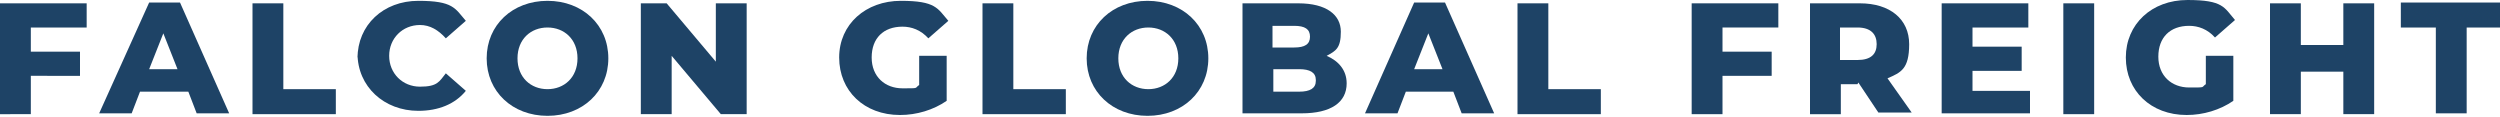 <?xml version="1.0" encoding="UTF-8"?>
<svg id="Layer_1" xmlns="http://www.w3.org/2000/svg" xmlns:xlink="http://www.w3.org/1999/xlink" version="1.1" viewBox="0 0 300 14">
  <!-- Generator: Adobe Illustrator 29.3.0, SVG Export Plug-In . SVG Version: 2.1.0 Build 146)  -->
  <defs>
    <style>
      .st0 {
        fill: #1e4366;
      }
    </style>
  </defs>
  <path class="st0" d="M3.7,3.3v2.9h5.9v2.9H3.7v4.6H0V.4h10.4v2.9H3.7Z"/>
  <path class="st0" d="M22.4,11h-5.6l-1,2.6h-3.9L17.9.3h3.7l5.9,13.3h-3.9l-1-2.6h-.1ZM21.3,8.3l-1.7-4.3-1.7,4.3h3.4Z"/>
  <path class="st0" d="M30.3.4h3.7v10.3h6.3v3h-10V.4Z"/>
  <path class="st0" d="M42.9,7c0-4,3.1-6.9,7.3-6.9s4.4.9,5.7,2.4l-2.4,2.1c-.9-1-1.9-1.6-3.1-1.6-2.1,0-3.7,1.6-3.7,3.7s1.6,3.7,3.7,3.7,2.3-.6,3.1-1.6l2.4,2.1c-1.3,1.6-3.3,2.4-5.7,2.4-4.1,0-7.3-2.9-7.3-6.9v.3Z"/>
  <path class="st0" d="M58.4,7c0-4,3.1-6.9,7.3-6.9s7.3,2.9,7.3,6.9-3.1,6.9-7.3,6.9-7.3-2.9-7.3-6.9ZM69.3,7c0-2.3-1.6-3.7-3.6-3.7s-3.6,1.4-3.6,3.7,1.6,3.7,3.6,3.7,3.6-1.4,3.6-3.7Z"/>
  <path class="st0" d="M89.6.4v13.3h-3.1l-5.9-7v7h-3.7V.4h3.1l5.9,7V.4h3.7Z"/>
  <path class="st0" d="M110.3,6.7h3.3v5.4c-1.6,1.1-3.6,1.7-5.6,1.7-4.3,0-7.3-2.9-7.3-6.9S103.9.1,108.1.1s4.4.9,5.7,2.4l-2.4,2.1c-.9-1-2-1.4-3.1-1.4-2.3,0-3.7,1.4-3.7,3.7s1.6,3.7,3.7,3.7,1.4,0,2-.4c0,0,0-3.6,0-3.6Z"/>
  <path class="st0" d="M117.9.4h3.7v10.3h6.3v3h-10V.4Z"/>
  <path class="st0" d="M130.4,7c0-4,3.1-6.9,7.3-6.9s7.3,2.9,7.3,6.9-3.1,6.9-7.3,6.9-7.3-2.9-7.3-6.9ZM141.4,7c0-2.3-1.6-3.7-3.6-3.7s-3.6,1.4-3.6,3.7,1.6,3.7,3.6,3.7,3.6-1.4,3.6-3.7Z"/>
  <path class="st0" d="M161.6,10c0,2.3-1.9,3.6-5.4,3.6h-7.1V.4h6.7c3.4,0,5.1,1.4,5.1,3.4s-.6,2.3-1.7,2.9c1.4.6,2.4,1.7,2.4,3.3ZM152.7,3.1v2.6h2.6c1.3,0,1.9-.4,1.9-1.3s-.6-1.3-1.9-1.3h-2.6ZM157.9,9.6c0-.9-.7-1.3-2-1.3h-3.1v2.7h3.1c1.3,0,2-.4,2-1.3h0Z"/>
  <path class="st0" d="M174.3,11h-5.6l-1,2.6h-3.9l5.9-13.3h3.7l5.9,13.3h-3.9l-1-2.6h-.1ZM173.1,8.3l-1.7-4.3-1.7,4.3s3.4,0,3.4,0Z"/>
  <path class="st0" d="M182.1.4h3.7v10.3h6.3v3h-10V.4Z"/>
  <path class="st0" d="M206.7,3.3v2.9h5.9v2.9h-5.9v4.6h-3.7V.4h10.4v2.9h-6.7Z"/>
  <path class="st0" d="M222.9,10.1h-2v3.6h-3.7V.4h6c3.6,0,5.9,1.9,5.9,4.9s-1,3.4-2.6,4.1l2.9,4.1h-4l-2.4-3.6h0ZM222.9,3.3h-2.1v3.9h2.1c1.6,0,2.3-.7,2.3-1.9s-.7-2-2.3-2Z"/>
  <path class="st0" d="M243.6,10.7v2.9h-10.6V.4h10.4v2.9h-6.7v2.3h5.9v2.9h-5.9v2.4h6.9,0Z"/>
  <path class="st0" d="M247.6.4h3.7v13.3h-3.7V.4Z"/>
  <path class="st0" d="M264.7,6.7h3.3v5.4c-1.6,1.1-3.6,1.7-5.6,1.7-4.3,0-7.3-2.9-7.3-6.9s3.1-6.9,7.4-6.9,4.4.9,5.7,2.4l-2.4,2.1c-.9-1-2-1.4-3.1-1.4-2.3,0-3.7,1.4-3.7,3.7s1.6,3.7,3.7,3.7,1.4,0,2-.4v-3.6Z"/>
  <path class="st0" d="M284.9.4v13.3h-3.7v-5.1h-5.1v5.1h-3.7V.4h3.7v5h5.1V.4h3.7Z"/>
  <path class="st0" d="M292.1,3.3h-4V.3h11.9v3h-4v10.3h-3.7V3.3h-.1Z"/>
</svg>